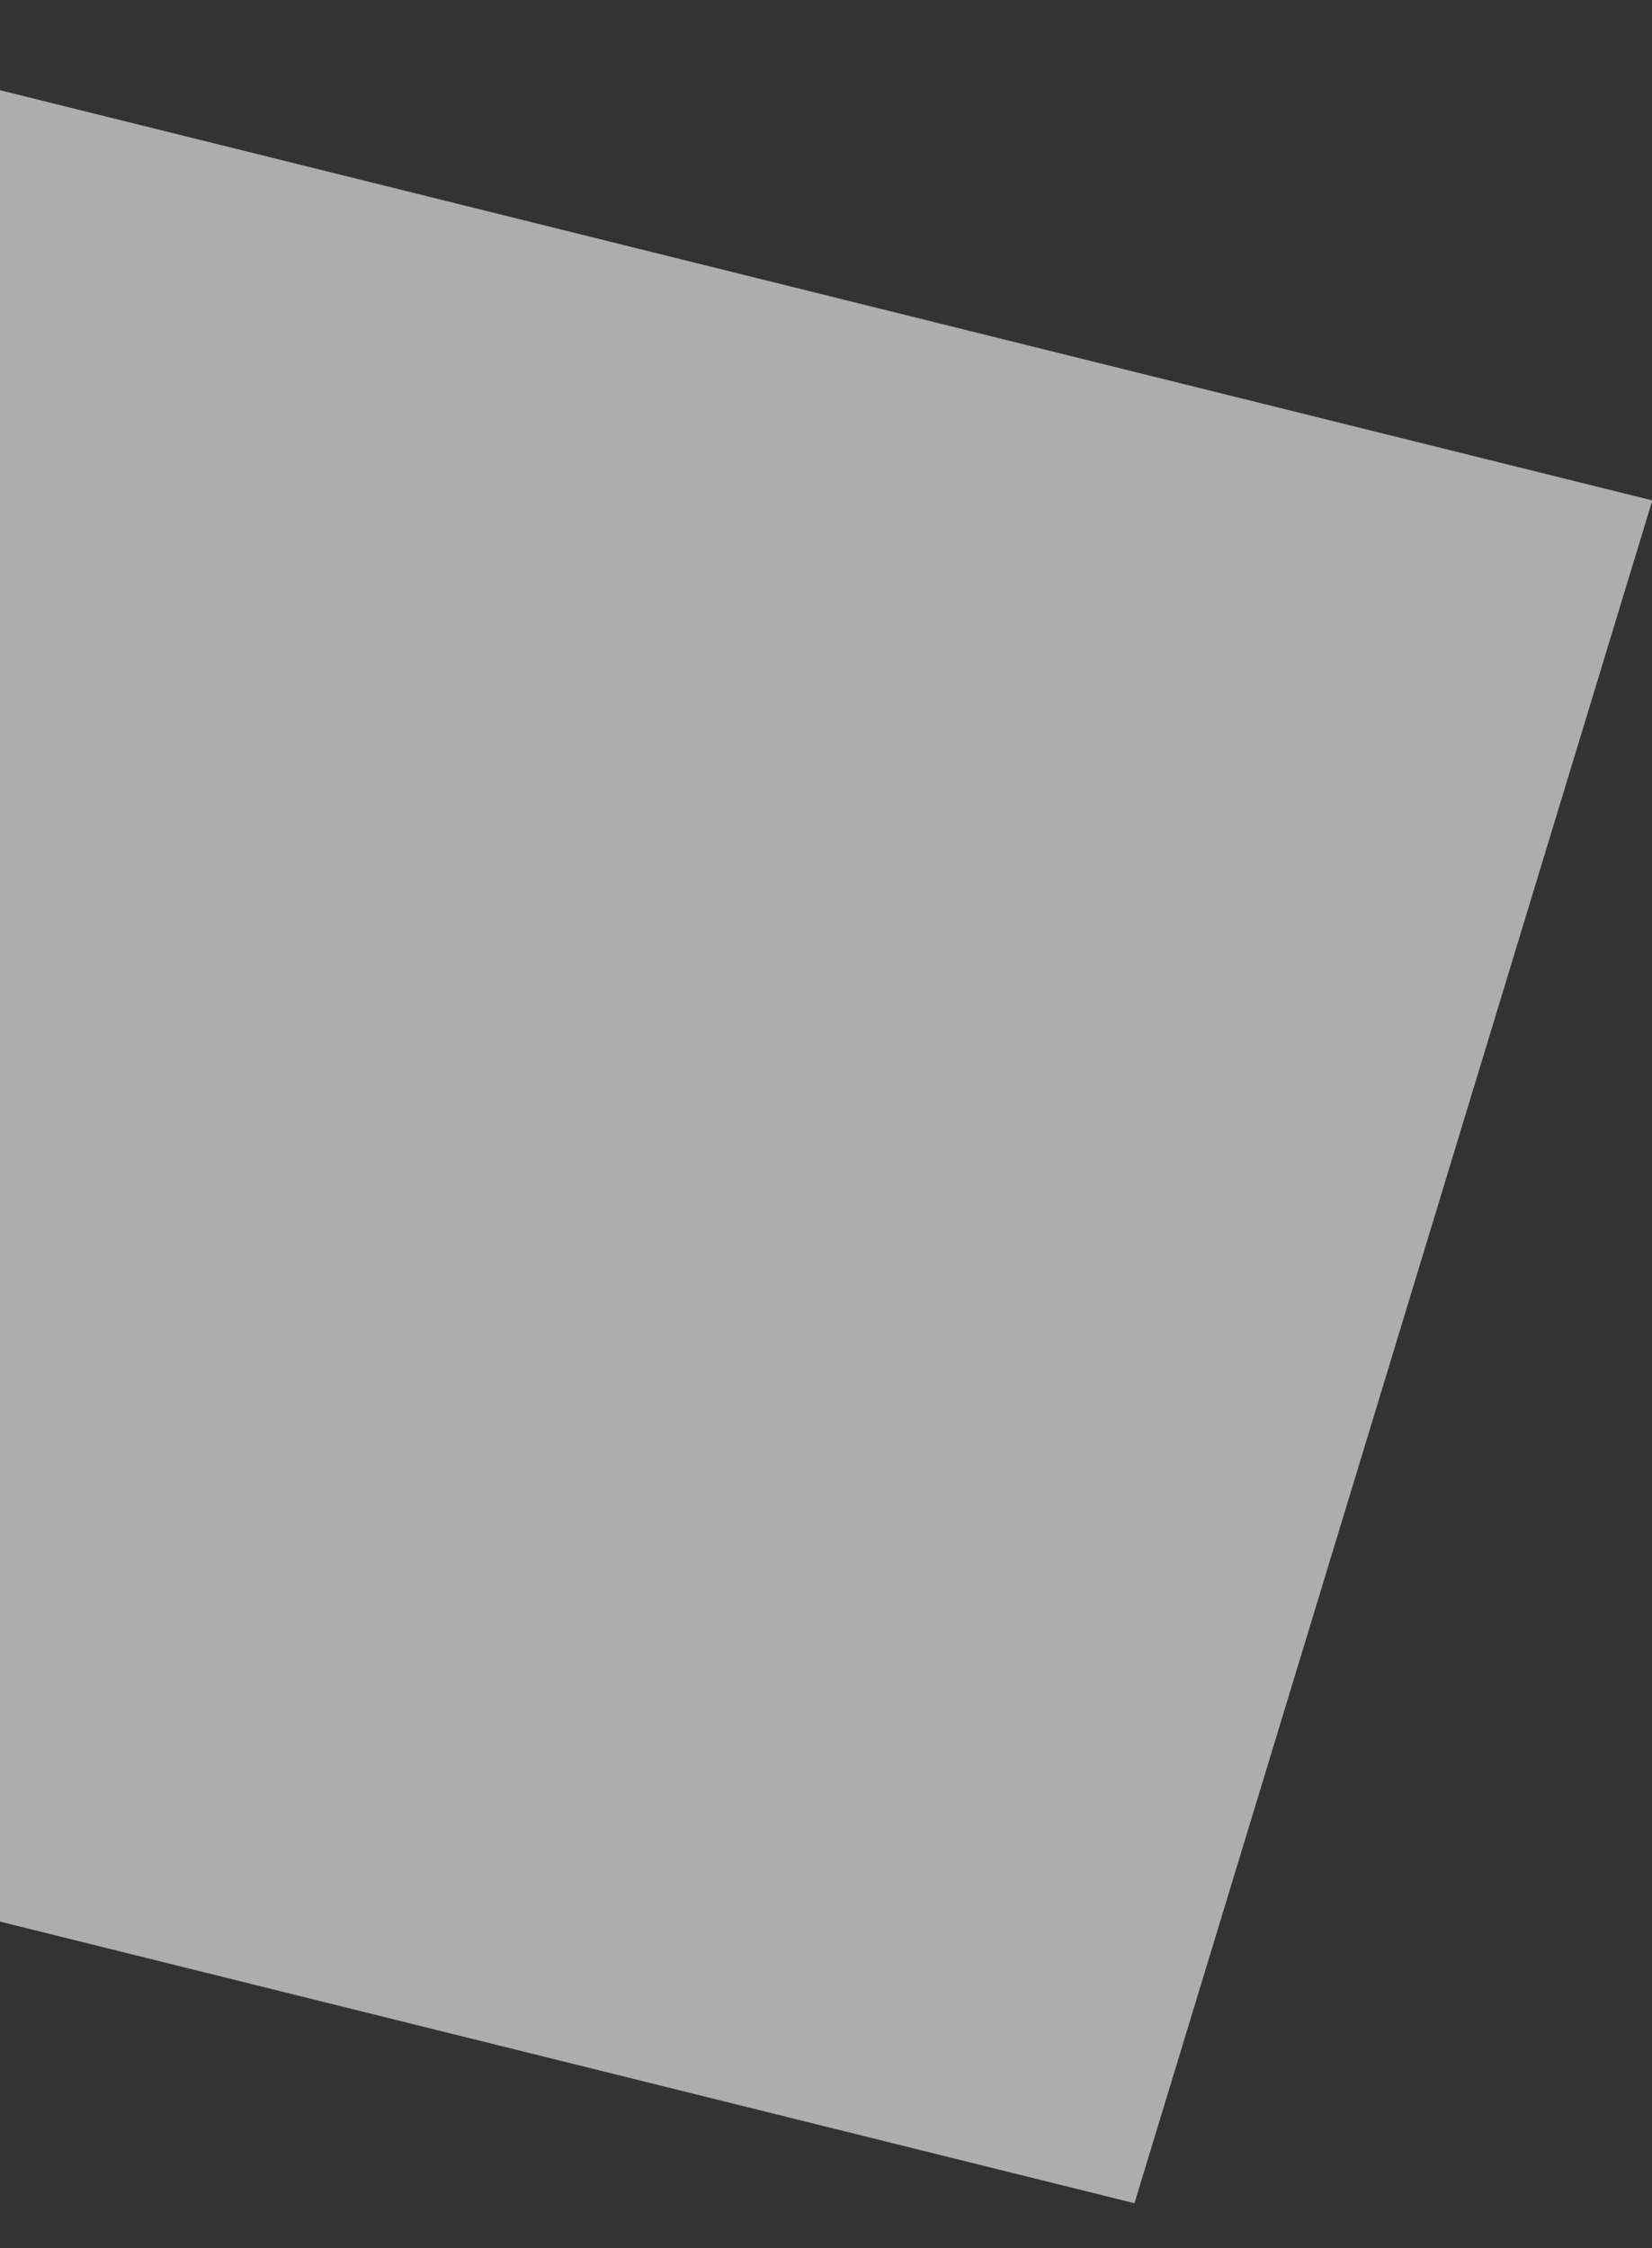 <svg xmlns="http://www.w3.org/2000/svg" xmlns:xlink="http://www.w3.org/1999/xlink" width="424" height="577" viewBox="0 0 424 577"><rect x="0" y="0" width="424" height="577" fill="#333333" stroke="none"/><defs><clipPath id="a"><rect width="424" height="577" transform="translate(-19)" fill="#fff" stroke="#707070" stroke-width="1"/></clipPath></defs><g transform="translate(19)" opacity="0.6" clip-path="url(#a)"><path d="M0,464.654l437.06-8.142L452.249,0,15.19,8.142Z" transform="matrix(-0.966, -0.259, 0.259, -0.966, 284.739, 577.289)" fill="#fff"/></g></svg>